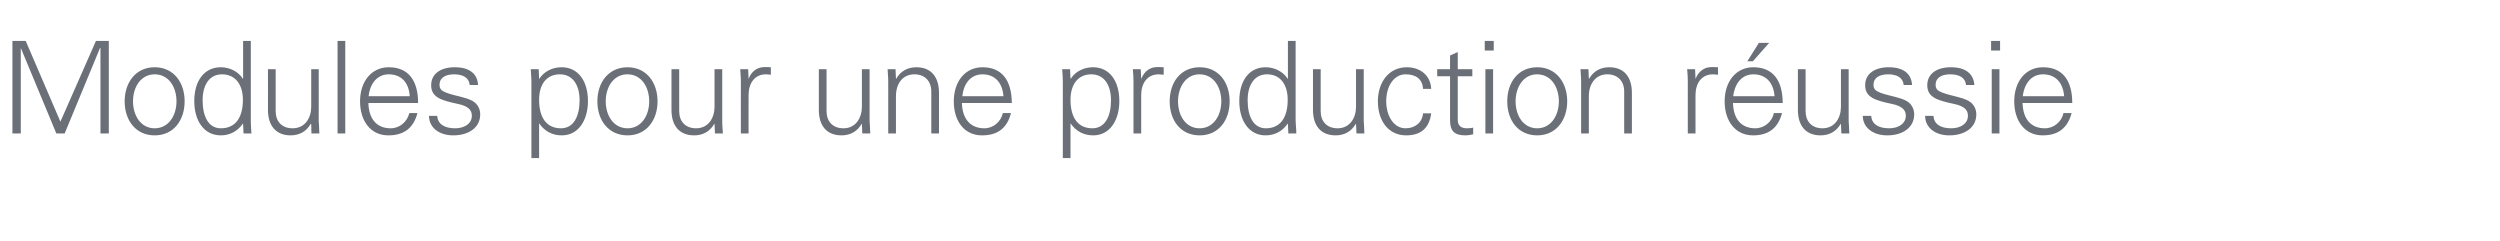 <?xml version="1.0" standalone="no"?><!DOCTYPE svg PUBLIC "-//W3C//DTD SVG 1.1//EN" "http://www.w3.org/Graphics/SVG/1.1/DTD/svg11.dtd"><svg xmlns="http://www.w3.org/2000/svg" version="1.1" width="1167.2px" height="112.4px" viewBox="0 -19 1167.2 112.4" style="top:-19px">  <desc>Modules pour une production r ussie</desc>  <defs/>  <g id="Polygon390570">    <path d="M 12 0.1 L 28.2 37.8 L 44.8 0.1 L 50.8 0.1 L 50.8 43.3 L 46.9 43.3 L 46.9 3.4 L 46.7 3.4 L 30.2 43.3 L 26.3 43.3 L 9.8 3.6 L 9.7 3.6 L 9.7 43.3 L 5.8 43.3 L 5.8 0.1 L 12 0.1 Z M 86.2 28.3 C 86.2 37.1 81.1 44.2 72.2 44.2 C 63.4 44.2 58.2 37.2 58.2 28.3 C 58.2 19.5 63.4 12.4 72.2 12.4 C 81.1 12.4 86.2 19.5 86.2 28.3 Z M 72.2 40.9 C 78.6 40.9 82.4 35.1 82.4 28.3 C 82.4 21.8 78.9 15.7 72.2 15.7 C 65.8 15.7 62.1 21.6 62.1 28.3 C 62.1 35 65.8 40.9 72.2 40.9 Z M 113.5 0.1 L 117.1 0.1 C 117.1 0.1 117.07 36.99 117.1 37 C 117.1 37.9 117.1 39 117.3 42.1 C 117.3 42.5 117.4 42.8 117.4 43.3 C 117.36 43.33 113.7 43.3 113.7 43.3 L 113.5 38.9 C 113.5 38.9 113.35 38.66 113.4 38.7 C 110.9 42.3 107.3 44.2 103.1 44.2 C 95.1 44.2 90.7 37.2 90.7 28.2 C 90.7 18.8 95.3 12.4 103.1 12.4 C 107.2 12.4 111.3 14.4 113.4 17.8 C 113.35 17.84 113.5 17.7 113.5 17.7 L 113.5 0.1 Z M 103.1 40.9 C 109.8 40.9 113.4 36.1 113.4 27.6 C 113.4 20.6 110 15.7 103.6 15.7 C 97.9 15.7 94.6 20.5 94.6 27.8 C 94.6 35.5 97.4 40.9 103.1 40.9 Z M 125.1 13.3 L 128.7 13.3 C 128.7 13.3 128.74 32.86 128.7 32.9 C 128.7 37.6 131.5 40.9 136.6 40.9 C 142.4 40.9 145.3 36.1 145.3 30.8 C 145.26 30.82 145.3 13.3 145.3 13.3 L 148.8 13.3 C 148.8 13.3 148.85 36.99 148.8 37 C 148.8 37.5 148.8 38.1 148.9 38.8 C 148.91 38.84 149.1 43.3 149.1 43.3 L 145.4 43.3 L 145.3 38.9 C 145.3 38.9 145.14 38.78 145.1 38.8 C 143 42.5 139.6 44.2 135.7 44.2 C 128.7 44.2 125.1 39.5 125.1 32.3 C 125.15 32.26 125.1 13.3 125.1 13.3 Z M 157.6 0.1 L 161.2 0.1 L 161.2 43.3 L 157.6 43.3 L 157.6 0.1 Z M 195.2 29.1 C 195.2 29.1 172 29.1 172 29.1 C 172.2 36.7 176 40.9 182.4 40.9 C 186.6 40.9 190.1 37.9 191.1 33.8 C 191.1 33.8 194.9 33.8 194.9 33.8 C 193 40.9 188.5 44.2 181.3 44.2 C 172.9 44.2 168.1 37.3 168.1 28.3 C 168.1 19.2 173.3 12.4 181.5 12.4 C 190.3 12.4 195.2 18.1 195.2 29.1 Z M 191.3 25.9 C 190.9 19.5 187.3 15.7 181.5 15.7 C 176.5 15.7 172.8 19.5 172.1 25.9 C 172.1 25.9 191.3 25.9 191.3 25.9 Z M 223.2 20.7 C 223.2 20.7 219.3 20.7 219.3 20.7 C 219 17.5 216.5 15.7 212 15.7 C 207.9 15.7 205.2 17.4 205.2 20.5 C 205.2 21.6 205.4 22.4 206.3 23.2 C 207.3 23.9 208.9 24.6 212 25.4 C 216.4 26.5 219.6 27.2 221.6 28.8 C 223.3 30.2 224.2 32.2 224.2 34.4 C 224.2 40.6 218.8 44.2 211.6 44.2 C 204.9 44.2 200.3 40.5 200.3 35.1 C 200.3 35.1 204.1 35.1 204.1 35.1 C 204.4 38.8 207.3 40.9 212.5 40.9 C 216.9 40.9 220.3 38.7 220.3 35 C 220.3 32 218 30.4 213.7 29.5 C 206.3 27.9 201.3 26.6 201.3 20.8 C 201.3 15.4 205.8 12.4 212.3 12.4 C 219.2 12.4 222.9 15.4 223.2 20.7 Z M 274.5 28.2 C 274.5 36.8 270.3 44.2 262.3 44.2 C 257.9 44.2 254.3 42.3 251.8 38.7 C 251.83 38.66 251.7 38.7 251.7 38.7 L 251.7 54.8 L 248.1 54.8 C 248.1 54.8 248.12 18.97 248.1 19 C 248.1 16.6 247.9 16.3 247.8 13.3 C 247.83 13.29 251.5 13.3 251.5 13.3 L 251.7 17.7 C 251.7 17.7 251.83 17.84 251.8 17.8 C 253.9 14.4 257.9 12.4 262.2 12.4 C 270 12.4 274.5 18.9 274.5 28.2 Z M 261.9 40.9 C 267.9 40.9 270.6 35.2 270.6 27.8 C 270.6 20.7 267.4 15.7 261.4 15.7 C 255.2 15.7 251.7 20.3 251.7 27.6 C 251.7 36.1 255.3 40.9 261.9 40.9 Z M 307 28.3 C 307 37.1 301.8 44.2 293 44.2 C 284.1 44.2 278.9 37.2 278.9 28.3 C 278.9 19.5 284.1 12.4 293 12.4 C 301.8 12.4 307 19.5 307 28.3 Z M 293 40.9 C 299.3 40.9 303.1 35.1 303.1 28.3 C 303.1 21.8 299.6 15.7 292.9 15.7 C 286.5 15.7 282.8 21.6 282.8 28.3 C 282.8 35 286.5 40.9 293 40.9 Z M 313.5 13.3 L 317.1 13.3 C 317.1 13.3 317.07 32.86 317.1 32.9 C 317.1 37.6 319.9 40.9 325 40.9 C 330.7 40.9 333.6 36.1 333.6 30.8 C 333.59 30.82 333.6 13.3 333.6 13.3 L 337.2 13.3 C 337.2 13.3 337.18 36.99 337.2 37 C 337.2 37.5 337.2 38.1 337.2 38.8 C 337.24 38.84 337.5 43.3 337.5 43.3 L 333.8 43.3 L 333.6 38.9 C 333.6 38.9 333.47 38.78 333.5 38.8 C 331.4 42.5 328 44.2 324.1 44.2 C 317 44.2 313.5 39.5 313.5 32.3 C 313.48 32.26 313.5 13.3 313.5 13.3 Z M 359.9 12.4 C 359.9 12.4 359.9 15.9 359.9 15.9 C 359.3 15.9 358.5 15.7 357.6 15.7 C 352.3 15.7 349.5 19.9 349.5 25.4 C 349.45 25.38 349.5 43.3 349.5 43.3 L 345.9 43.3 C 345.9 43.3 345.86 18.97 345.9 19 C 345.9 16.6 345.7 16.3 345.6 13.3 C 345.56 13.29 349.3 13.3 349.3 13.3 L 349.5 17.7 C 349.5 17.7 349.57 17.72 349.6 17.7 C 350.4 15.4 352.1 13.4 354.8 12.6 C 355.6 12.4 356.5 12.3 357.5 12.3 C 358.1 12.3 358.8 12.4 359.9 12.4 Z M 382.3 13.3 L 385.9 13.3 C 385.9 13.3 385.89 32.86 385.9 32.9 C 385.9 37.6 388.7 40.9 393.8 40.9 C 399.5 40.9 402.4 36.1 402.4 30.8 C 402.41 30.82 402.4 13.3 402.4 13.3 L 406 13.3 C 406 13.3 406 36.99 406 37 C 406 37.5 406 38.1 406.1 38.8 C 406.06 38.84 406.3 43.3 406.3 43.3 L 402.6 43.3 L 402.4 38.9 C 402.4 38.9 402.29 38.78 402.3 38.8 C 400.2 42.5 396.8 44.2 392.9 44.2 C 385.8 44.2 382.3 39.5 382.3 32.3 C 382.3 32.26 382.3 13.3 382.3 13.3 Z M 438.4 24.4 C 438.37 24.36 438.4 43.3 438.4 43.3 L 434.8 43.3 C 434.8 43.3 434.78 23.7 434.8 23.7 C 434.8 19 431.9 15.7 426.9 15.7 C 421.4 15.7 418.3 20.1 418.3 25.9 C 418.27 25.91 418.3 43.3 418.3 43.3 L 414.7 43.3 C 414.7 43.3 414.67 19.63 414.7 19.6 C 414.7 18.3 414.7 17.2 414.4 13.3 C 414.38 13.29 418.1 13.3 418.1 13.3 L 418.3 17.7 C 418.3 17.7 418.39 17.84 418.4 17.8 C 420.5 14.1 423.9 12.4 427.8 12.4 C 434.9 12.4 438.4 17.1 438.4 24.4 Z M 472.4 29.1 C 472.4 29.1 449.1 29.1 449.1 29.1 C 449.3 36.7 453.2 40.9 459.6 40.9 C 463.7 40.9 467.3 37.9 468.2 33.8 C 468.2 33.8 472 33.8 472 33.8 C 470.2 40.9 465.7 44.2 458.5 44.2 C 450 44.2 445.3 37.3 445.3 28.3 C 445.3 19.2 450.5 12.4 458.7 12.4 C 467.5 12.4 472.3 18.1 472.4 29.1 Z M 468.5 25.9 C 468 19.5 464.4 15.7 458.7 15.7 C 453.6 15.7 450 19.5 449.3 25.9 C 449.3 25.9 468.5 25.9 468.5 25.9 Z M 522.6 28.2 C 522.6 36.8 518.4 44.2 510.4 44.2 C 506 44.2 502.4 42.3 499.9 38.7 C 499.95 38.66 499.8 38.7 499.8 38.7 L 499.8 54.8 L 496.2 54.8 C 496.2 54.8 496.24 18.97 496.2 19 C 496.2 16.6 496.1 16.3 495.9 13.3 C 495.94 13.29 499.6 13.3 499.6 13.3 L 499.8 17.7 C 499.8 17.7 499.95 17.84 499.9 17.8 C 502 14.4 506 12.4 510.3 12.4 C 518.1 12.4 522.6 18.9 522.6 28.2 Z M 510 40.9 C 516 40.9 518.7 35.2 518.7 27.8 C 518.7 20.7 515.5 15.7 509.5 15.7 C 503.4 15.7 499.8 20.3 499.8 27.6 C 499.8 36.1 503.4 40.9 510 40.9 Z M 543.3 12.4 C 543.3 12.4 543.3 15.9 543.3 15.9 C 542.6 15.9 541.8 15.7 541 15.7 C 535.6 15.7 532.8 19.9 532.8 25.4 C 532.81 25.38 532.8 43.3 532.8 43.3 L 529.2 43.3 C 529.2 43.3 529.22 18.97 529.2 19 C 529.2 16.6 529.1 16.3 528.9 13.3 C 528.92 13.29 532.6 13.3 532.6 13.3 L 532.8 17.7 C 532.8 17.7 532.93 17.72 532.9 17.7 C 533.8 15.4 535.5 13.4 538.1 12.6 C 538.9 12.4 539.8 12.3 540.8 12.3 C 541.4 12.3 542.2 12.4 543.3 12.4 Z M 574.1 28.3 C 574.1 37.1 569 44.2 560.1 44.2 C 551.2 44.2 546.1 37.2 546.1 28.3 C 546.1 19.5 551.2 12.4 560.1 12.4 C 569 12.4 574.1 19.5 574.1 28.3 Z M 560.1 40.9 C 566.4 40.9 570.2 35.1 570.2 28.3 C 570.2 21.8 566.7 15.7 560 15.7 C 553.7 15.7 550 21.6 550 28.3 C 550 35 553.6 40.9 560.1 40.9 Z M 601.3 0.1 L 604.9 0.1 C 604.9 0.1 604.92 36.99 604.9 37 C 604.9 37.9 605 39 605.2 42.1 C 605.2 42.5 605.2 42.8 605.2 43.3 C 605.22 43.33 601.5 43.3 601.5 43.3 L 601.3 38.9 C 601.3 38.9 601.21 38.66 601.2 38.7 C 598.8 42.3 595.1 44.2 590.9 44.2 C 583 44.2 578.6 37.2 578.6 28.2 C 578.6 18.8 583.1 12.4 590.9 12.4 C 595 12.4 599.1 14.4 601.2 17.8 C 601.21 17.84 601.3 17.7 601.3 17.7 L 601.3 0.1 Z M 591 40.9 C 597.6 40.9 601.2 36.1 601.2 27.6 C 601.2 20.6 597.9 15.7 591.5 15.7 C 585.8 15.7 582.5 20.5 582.5 27.8 C 582.5 35.5 585.3 40.9 591 40.9 Z M 613 13.3 L 616.6 13.3 C 616.6 13.3 616.6 32.86 616.6 32.9 C 616.6 37.6 619.4 40.9 624.5 40.9 C 630.2 40.9 633.1 36.1 633.1 30.8 C 633.11 30.82 633.1 13.3 633.1 13.3 L 636.7 13.3 C 636.7 13.3 636.71 36.99 636.7 37 C 636.7 37.5 636.7 38.1 636.8 38.8 C 636.77 38.84 637 43.3 637 43.3 L 633.3 43.3 L 633.1 38.9 C 633.1 38.9 632.99 38.78 633 38.8 C 630.9 42.5 627.5 44.2 623.6 44.2 C 616.5 44.2 613 39.5 613 32.3 C 613 32.26 613 13.3 613 13.3 Z M 668.2 22.5 C 668.2 22.5 664.4 22.5 664.4 22.5 C 664.1 17.9 661.1 15.7 656.2 15.7 C 650.9 15.7 647.2 21.1 647.2 28.2 C 647.2 35.4 650.9 40.9 656.2 40.9 C 660.6 40.9 664 38.3 664.4 33.9 C 664.4 33.9 668.2 33.9 668.2 33.9 C 667.3 40.8 663.4 44.2 656.5 44.2 C 648.3 44.2 643.3 37.5 643.3 28.3 C 643.3 19.3 648.5 12.4 656.8 12.4 C 663 12.4 667.9 16.1 668.2 22.5 Z M 680.6 13.3 L 687.4 13.3 L 687.4 16.6 L 680.6 16.6 C 680.6 16.6 680.58 36.99 680.6 37 C 680.6 39.4 681.9 40.9 684.8 40.9 C 685.8 40.9 687 40.8 687.8 40.6 C 687.8 40.6 687.8 43.7 687.8 43.7 C 686.7 44 685.4 44.2 684.2 44.2 C 679.2 44.2 677 42.3 677 37.2 C 676.98 37.17 677 16.6 677 16.6 L 671 16.6 L 671 13.3 L 677 13.3 L 677 6.9 L 680.6 5.3 L 680.6 13.3 Z M 697.4 0.1 L 697.4 4.6 L 693.2 4.6 L 693.2 0.1 L 697.4 0.1 Z M 693.5 13.3 L 697.1 13.3 L 697.1 43.3 L 693.5 43.3 L 693.5 13.3 Z M 731.7 28.3 C 731.7 37.1 726.5 44.2 717.7 44.2 C 708.8 44.2 703.7 37.2 703.7 28.3 C 703.7 19.5 708.8 12.4 717.7 12.4 C 726.5 12.4 731.7 19.5 731.7 28.3 Z M 717.7 40.9 C 724 40.9 727.8 35.1 727.8 28.3 C 727.8 21.8 724.3 15.7 717.6 15.7 C 711.3 15.7 707.6 21.6 707.6 28.3 C 707.6 35 711.2 40.9 717.7 40.9 Z M 761.9 24.4 C 761.91 24.36 761.9 43.3 761.9 43.3 L 758.3 43.3 C 758.3 43.3 758.32 23.7 758.3 23.7 C 758.3 19 755.4 15.7 750.4 15.7 C 745 15.7 741.8 20.1 741.8 25.9 C 741.8 25.91 741.8 43.3 741.8 43.3 L 738.2 43.3 C 738.2 43.3 738.21 19.63 738.2 19.6 C 738.2 18.3 738.2 17.2 737.9 13.3 C 737.91 13.29 741.6 13.3 741.6 13.3 L 741.8 17.7 C 741.8 17.7 741.92 17.84 741.9 17.8 C 744 14.1 747.4 12.4 751.3 12.4 C 758.4 12.4 761.9 17.1 761.9 24.4 Z M 802.1 12.4 C 802.1 12.4 802.1 15.9 802.1 15.9 C 801.4 15.9 800.6 15.7 799.8 15.7 C 794.4 15.7 791.6 19.9 791.6 25.4 C 791.58 25.38 791.6 43.3 791.6 43.3 L 788 43.3 C 788 43.3 787.99 18.97 788 19 C 788 16.6 787.9 16.3 787.7 13.3 C 787.69 13.29 791.4 13.3 791.4 13.3 L 791.6 17.7 C 791.6 17.7 791.7 17.72 791.7 17.7 C 792.5 15.4 794.3 13.4 796.9 12.6 C 797.7 12.4 798.6 12.3 799.6 12.3 C 800.2 12.3 801 12.4 802.1 12.4 Z M 832.3 29.1 C 832.3 29.1 809.1 29.1 809.1 29.1 C 809.3 36.7 813.1 40.9 819.5 40.9 C 823.7 40.9 827.3 37.9 828.2 33.8 C 828.2 33.8 832 33.8 832 33.8 C 830.1 40.9 825.6 44.2 818.5 44.2 C 810 44.2 805.2 37.3 805.2 28.3 C 805.2 19.2 810.4 12.4 818.6 12.4 C 827.4 12.4 832.3 18.1 832.3 29.1 Z M 828.5 25.9 C 828 19.5 824.4 15.7 818.6 15.7 C 813.6 15.7 810 19.5 809.2 25.9 C 809.2 25.9 828.5 25.9 828.5 25.9 Z M 826 1 L 818.4 9.6 L 815.8 9.6 L 821.2 1 L 826 1 Z M 839.4 13.3 L 843 13.3 C 843 13.3 842.99 32.86 843 32.9 C 843 37.6 845.8 40.9 850.9 40.9 C 856.6 40.9 859.5 36.1 859.5 30.8 C 859.51 30.82 859.5 13.3 859.5 13.3 L 863.1 13.3 C 863.1 13.3 863.1 36.99 863.1 37 C 863.1 37.5 863.1 38.1 863.2 38.8 C 863.16 38.84 863.4 43.3 863.4 43.3 L 859.7 43.3 L 859.5 38.9 C 859.5 38.9 859.39 38.78 859.4 38.8 C 857.3 42.5 853.9 44.2 850 44.2 C 842.9 44.2 839.4 39.5 839.4 32.3 C 839.4 32.26 839.4 13.3 839.4 13.3 Z M 892.7 20.7 C 892.7 20.7 888.8 20.7 888.8 20.7 C 888.5 17.5 886 15.7 881.5 15.7 C 877.4 15.7 874.7 17.4 874.7 20.5 C 874.7 21.6 874.9 22.4 875.8 23.2 C 876.7 23.9 878.4 24.6 881.5 25.4 C 885.9 26.5 889.1 27.2 891.1 28.8 C 892.8 30.2 893.7 32.2 893.7 34.4 C 893.7 40.6 888.3 44.2 881.1 44.2 C 874.4 44.2 869.7 40.5 869.7 35.1 C 869.7 35.1 873.6 35.1 873.6 35.1 C 873.9 38.8 876.8 40.9 882 40.9 C 886.4 40.9 889.8 38.7 889.8 35 C 889.8 32 887.5 30.4 883.2 29.5 C 875.8 27.9 870.8 26.6 870.8 20.8 C 870.8 15.4 875.3 12.4 881.8 12.4 C 888.7 12.4 892.4 15.4 892.7 20.7 Z M 921.8 20.7 C 921.8 20.7 917.9 20.7 917.9 20.7 C 917.6 17.5 915.1 15.7 910.5 15.7 C 906.4 15.7 903.7 17.4 903.7 20.5 C 903.7 21.6 903.9 22.4 904.8 23.2 C 905.8 23.9 907.5 24.6 910.6 25.4 C 914.9 26.5 918.1 27.2 920.1 28.8 C 921.8 30.2 922.7 32.2 922.7 34.4 C 922.7 40.6 917.3 44.2 910.1 44.2 C 903.4 44.2 898.8 40.5 898.8 35.1 C 898.8 35.1 902.7 35.1 902.7 35.1 C 902.9 38.8 905.8 40.9 911 40.9 C 915.4 40.9 918.8 38.7 918.8 35 C 918.8 32 916.5 30.4 912.2 29.5 C 904.8 27.9 899.8 26.6 899.8 20.8 C 899.8 15.4 904.3 12.4 910.8 12.4 C 917.7 12.4 921.4 15.4 921.8 20.7 Z M 933.8 0.1 L 933.8 4.6 L 929.6 4.6 L 929.6 0.1 L 933.8 0.1 Z M 929.9 13.3 L 933.5 13.3 L 933.5 43.3 L 929.9 43.3 L 929.9 13.3 Z M 967.5 29.1 C 967.5 29.1 944.3 29.1 944.3 29.1 C 944.5 36.7 948.3 40.9 954.7 40.9 C 958.9 40.9 962.5 37.9 963.4 33.8 C 963.4 33.8 967.2 33.8 967.2 33.8 C 965.3 40.9 960.8 44.2 953.7 44.2 C 945.2 44.2 940.4 37.3 940.4 28.3 C 940.4 19.2 945.6 12.4 953.8 12.4 C 962.6 12.4 967.5 18.1 967.5 29.1 Z M 963.7 25.9 C 963.2 19.5 959.6 15.7 953.8 15.7 C 948.8 15.7 945.2 19.5 944.4 25.9 C 944.4 25.9 963.7 25.9 963.7 25.9 Z " stroke="none" fill="#6b6f77"/>  </g></svg>